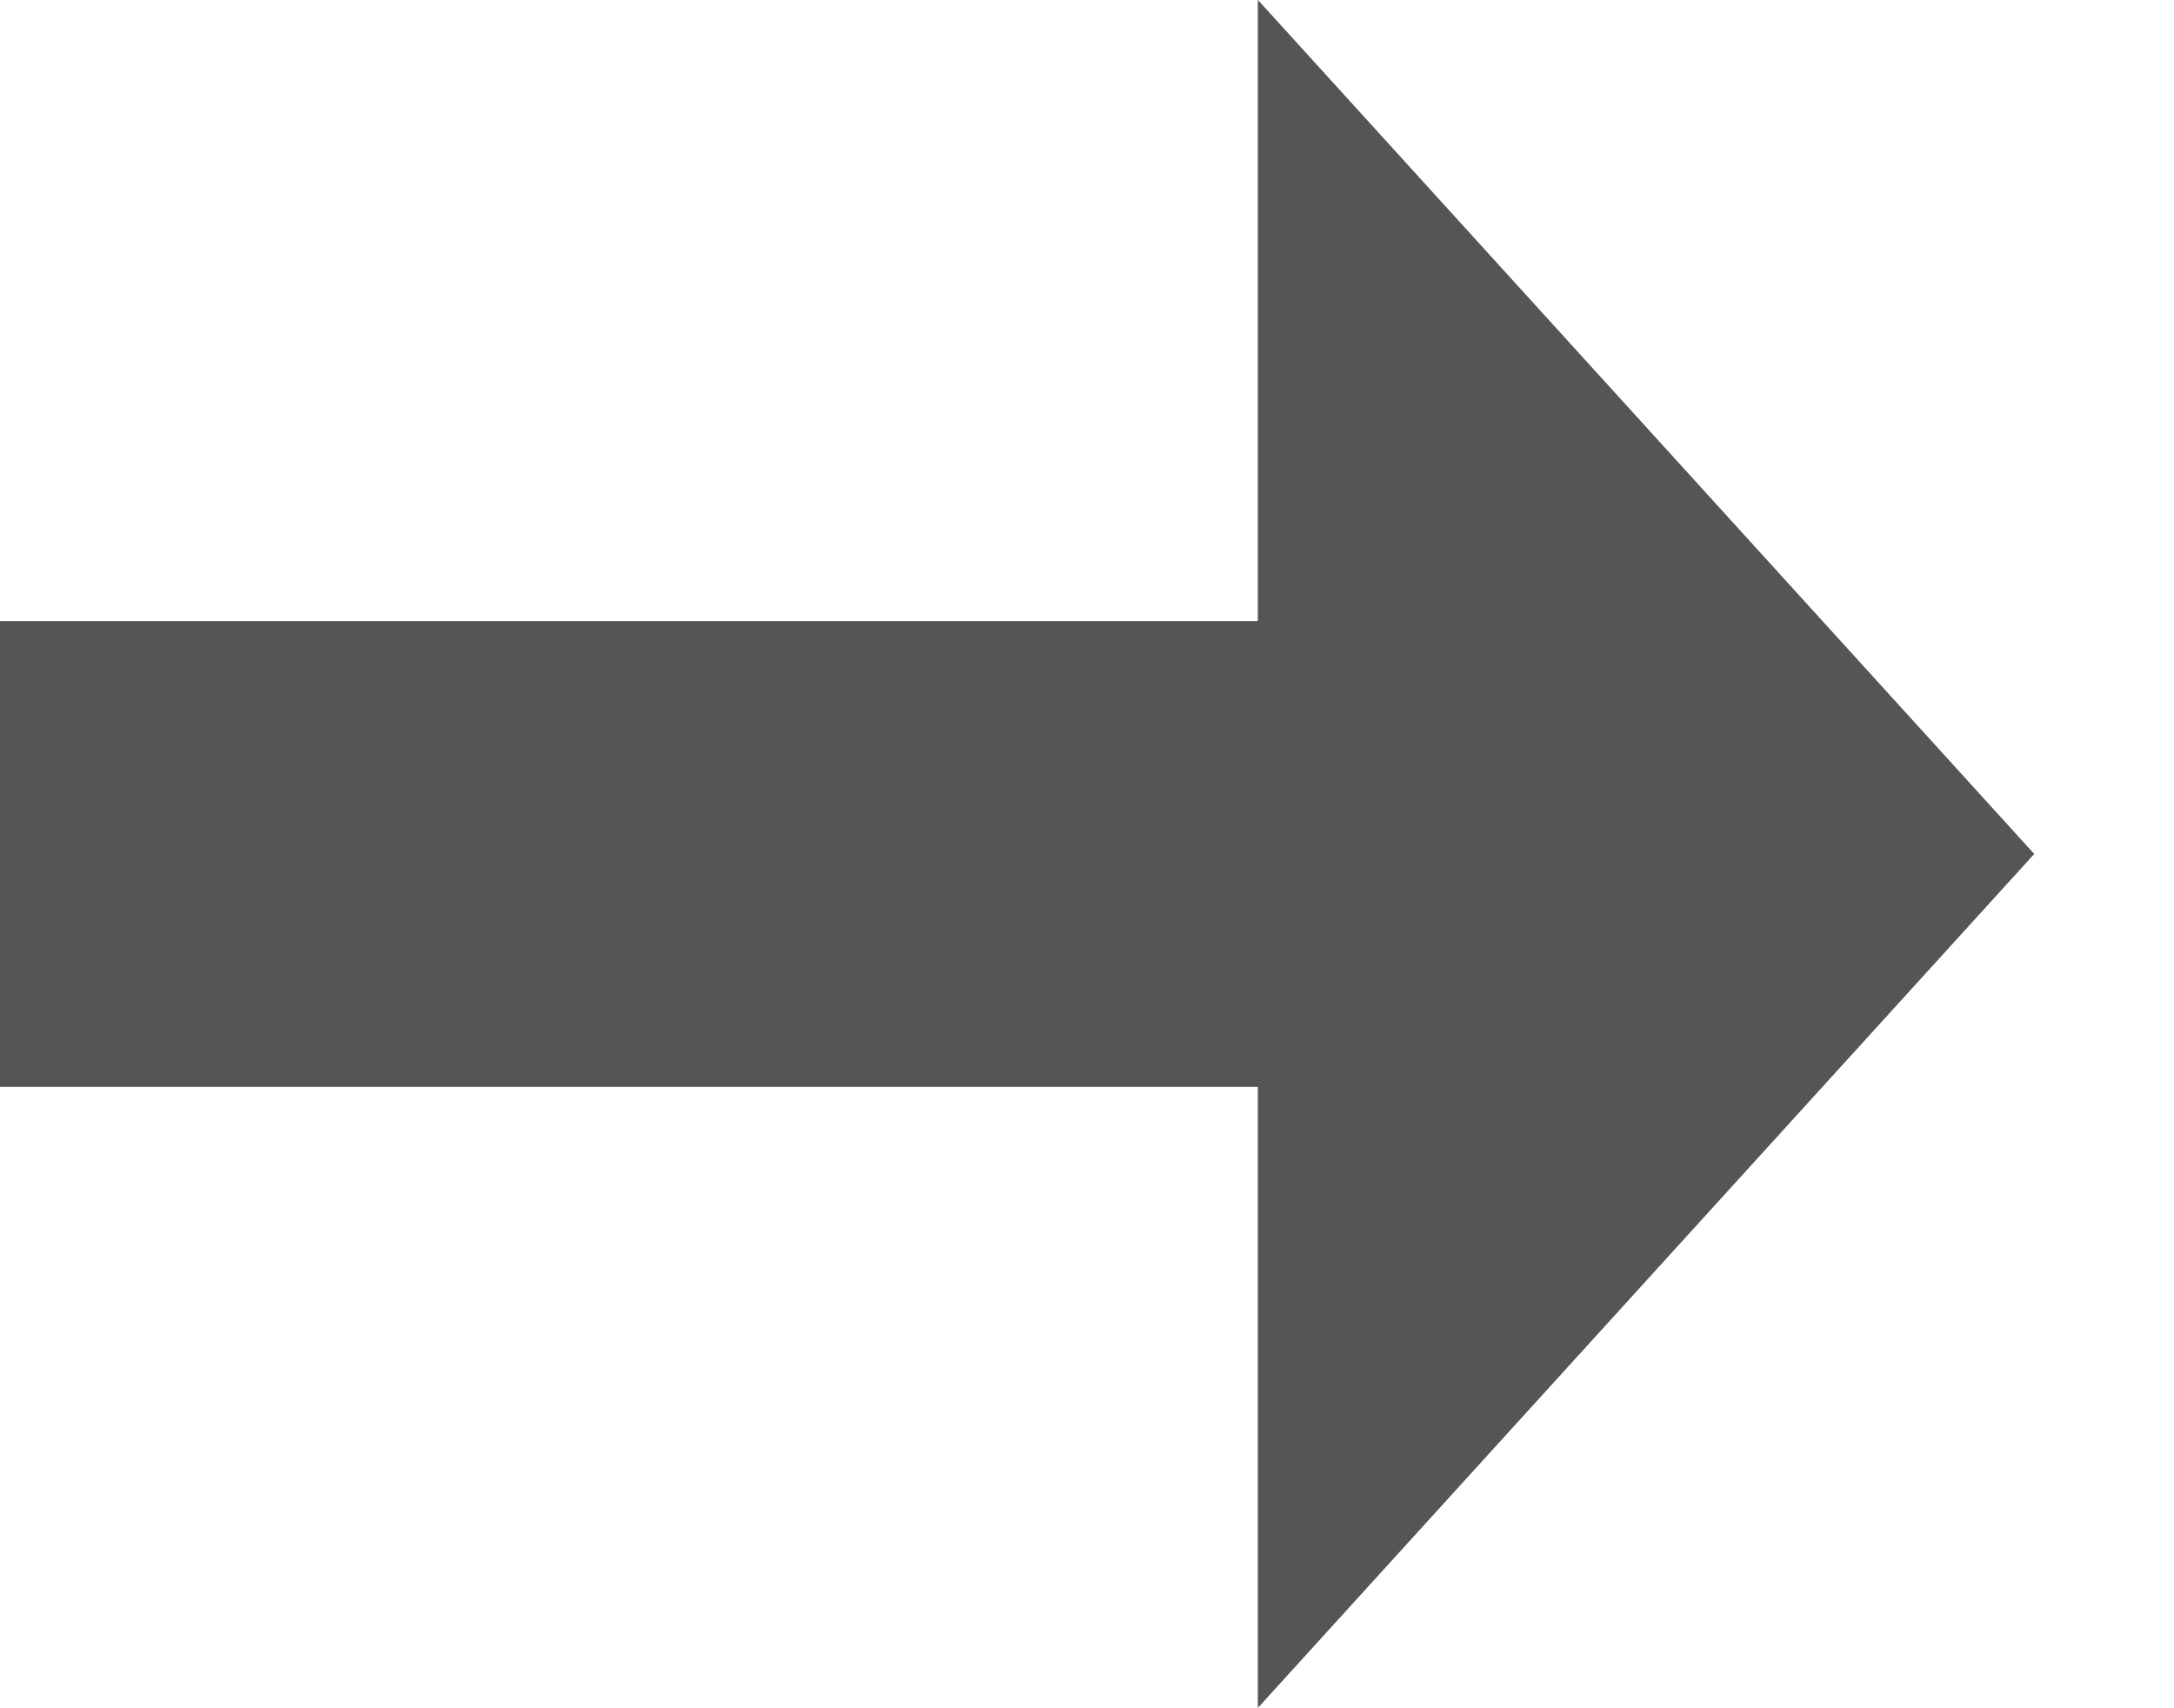 <svg 
 xmlns="http://www.w3.org/2000/svg"
 xmlns:xlink="http://www.w3.org/1999/xlink"
 width="14px" height="11px">
<path fill-rule="evenodd"  fill="rgb(85, 85, 85)"
 d="M13.1,5.499 L8.1,10.998 L8.1,6.999 L-0.000,6.999 L-0.000,3.999 L8.1,3.999 L8.1,-0.001 L13.1,5.499 Z"/>
</svg>